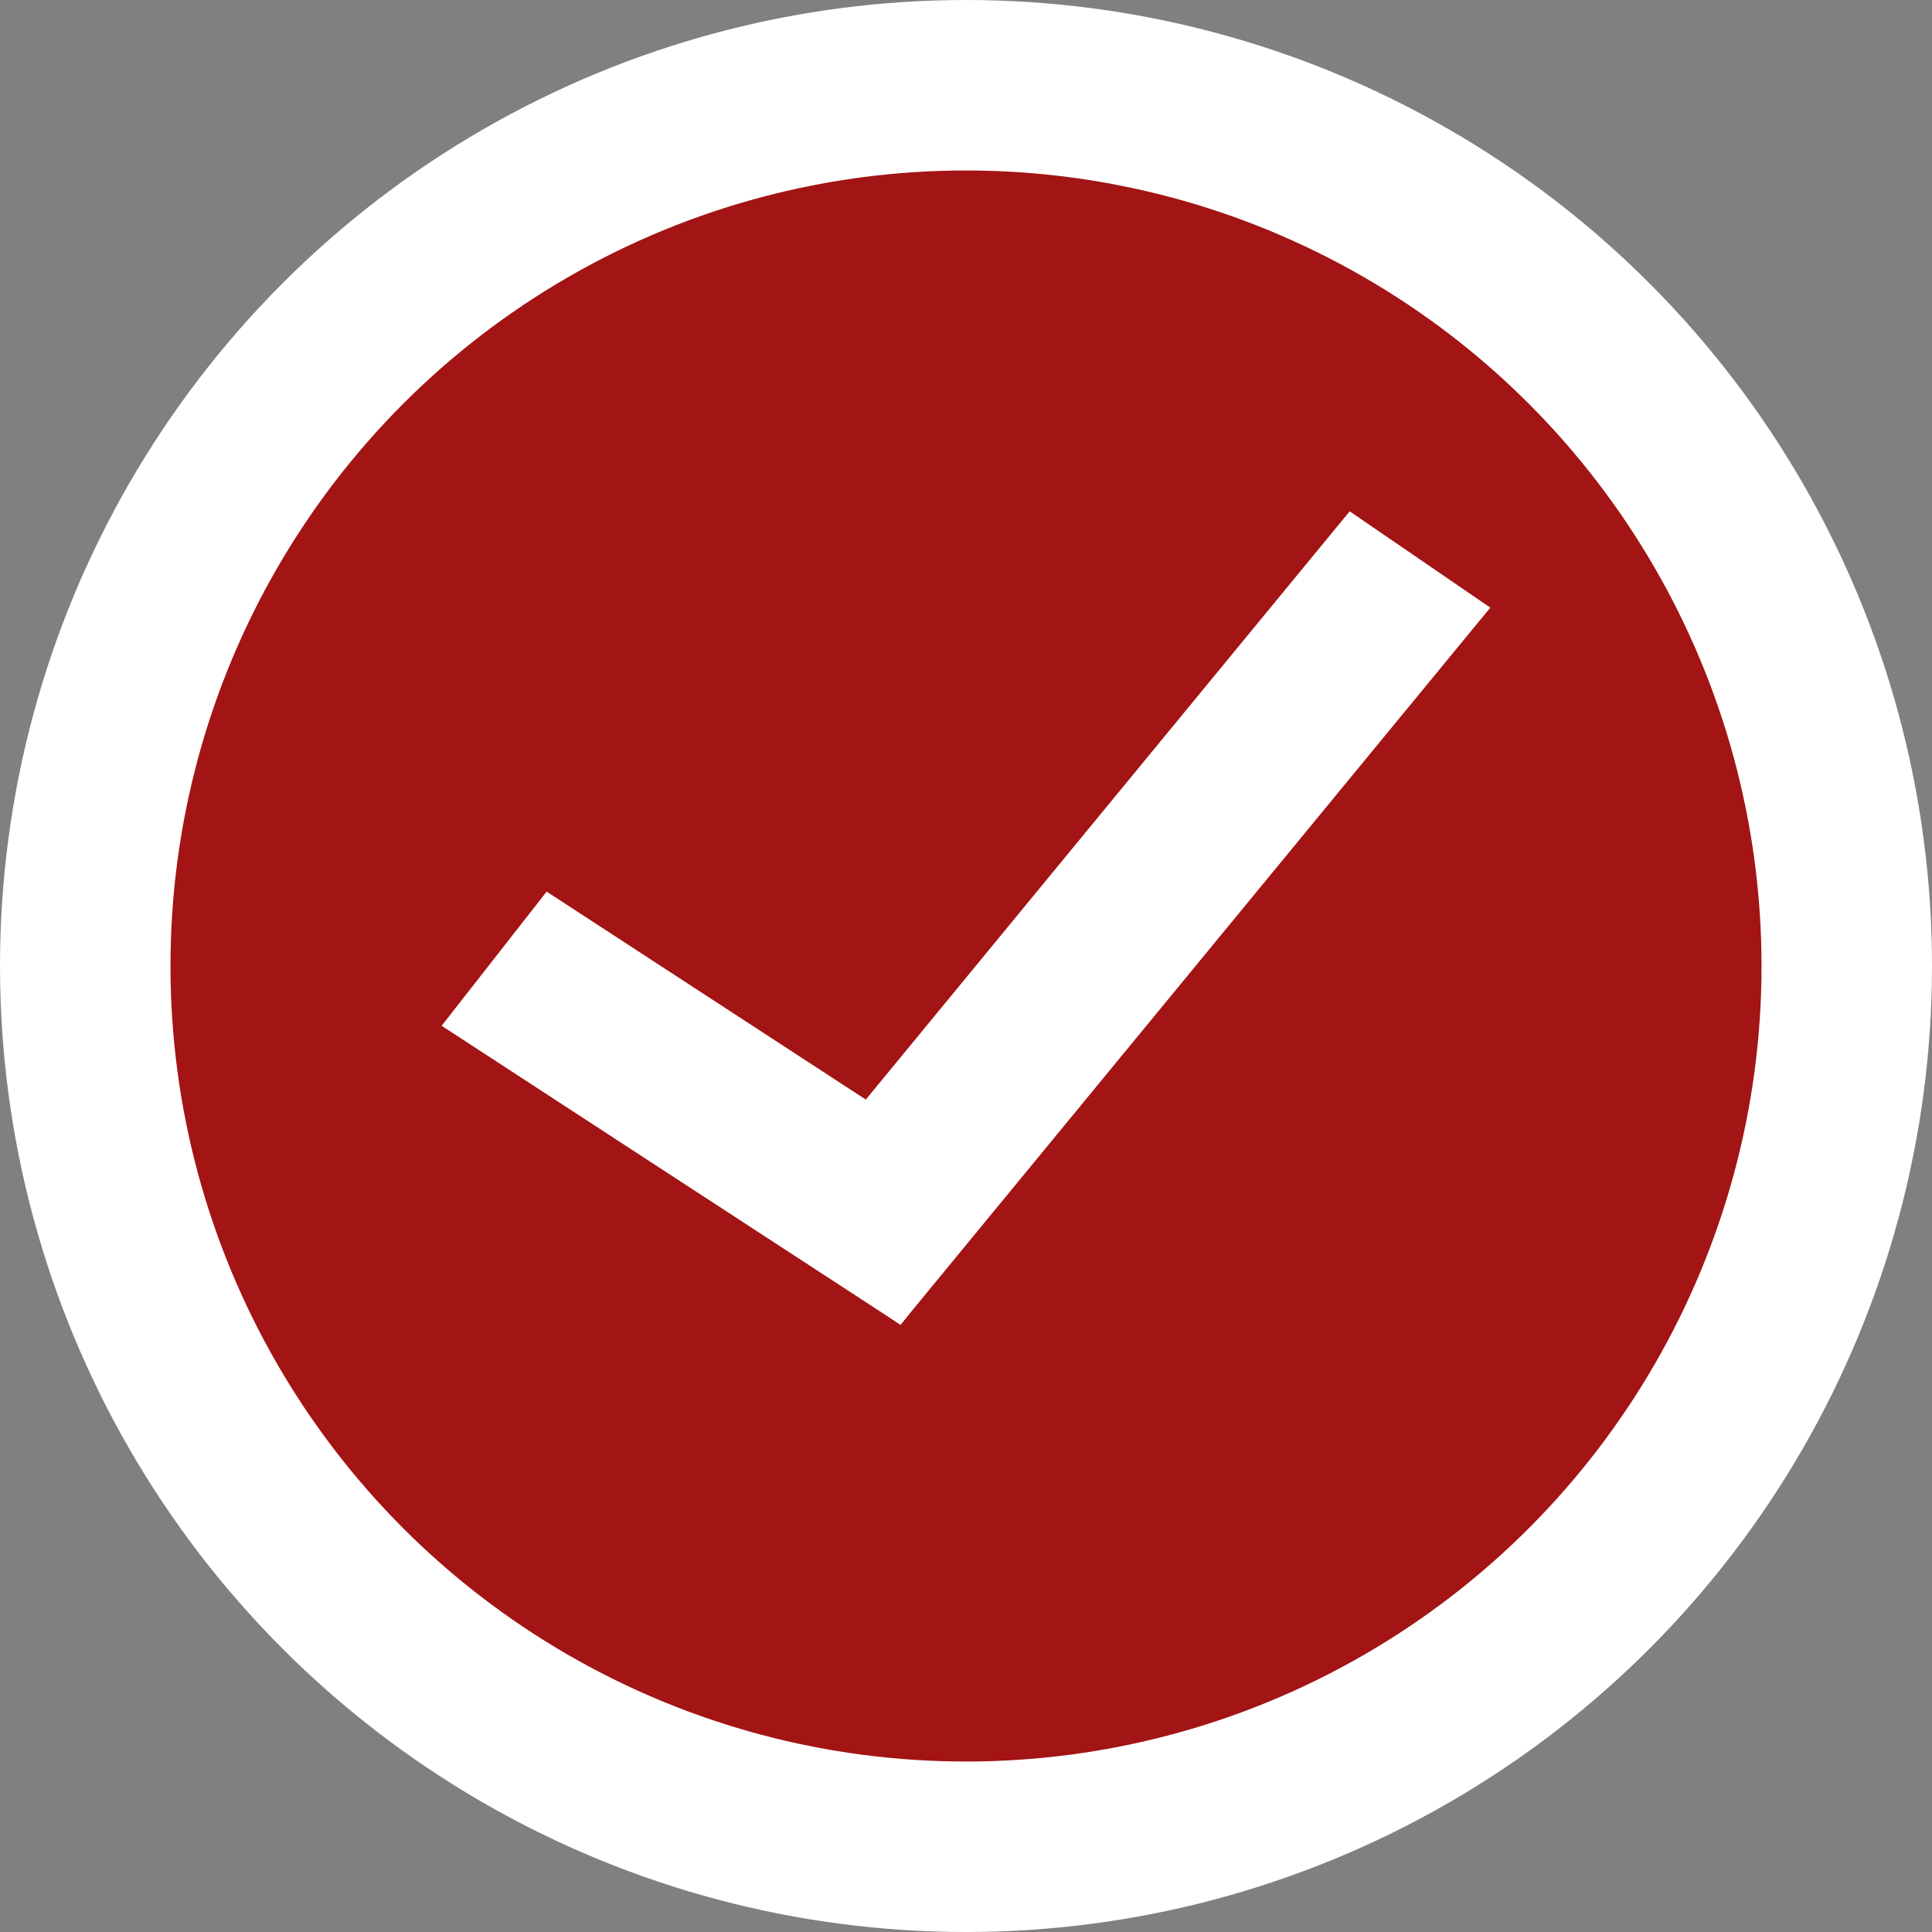 <svg width="17" height="17" viewBox="0 0 17 17" fill="none" xmlns="http://www.w3.org/2000/svg">
<rect x="0" y="0" width="17" height="17" fill="#808080" stroke="none"/>
<circle cx="8.5" cy="8.5" r="7.75" fill="#A31414" stroke="white" stroke-width="1.5"/>
<line y1="-0.75" x2="4.819" y2="-0.75" transform="matrix(0.838 0.546 -0.616 0.787 3.886 9.026)" stroke="white" stroke-width="1.5"/>
<line y1="-0.75" x2="8.174" y2="-0.75" transform="matrix(0.635 -0.772 0.825 0.565 7.923 11.657)" stroke="white" stroke-width="1.5"/>
</svg>
